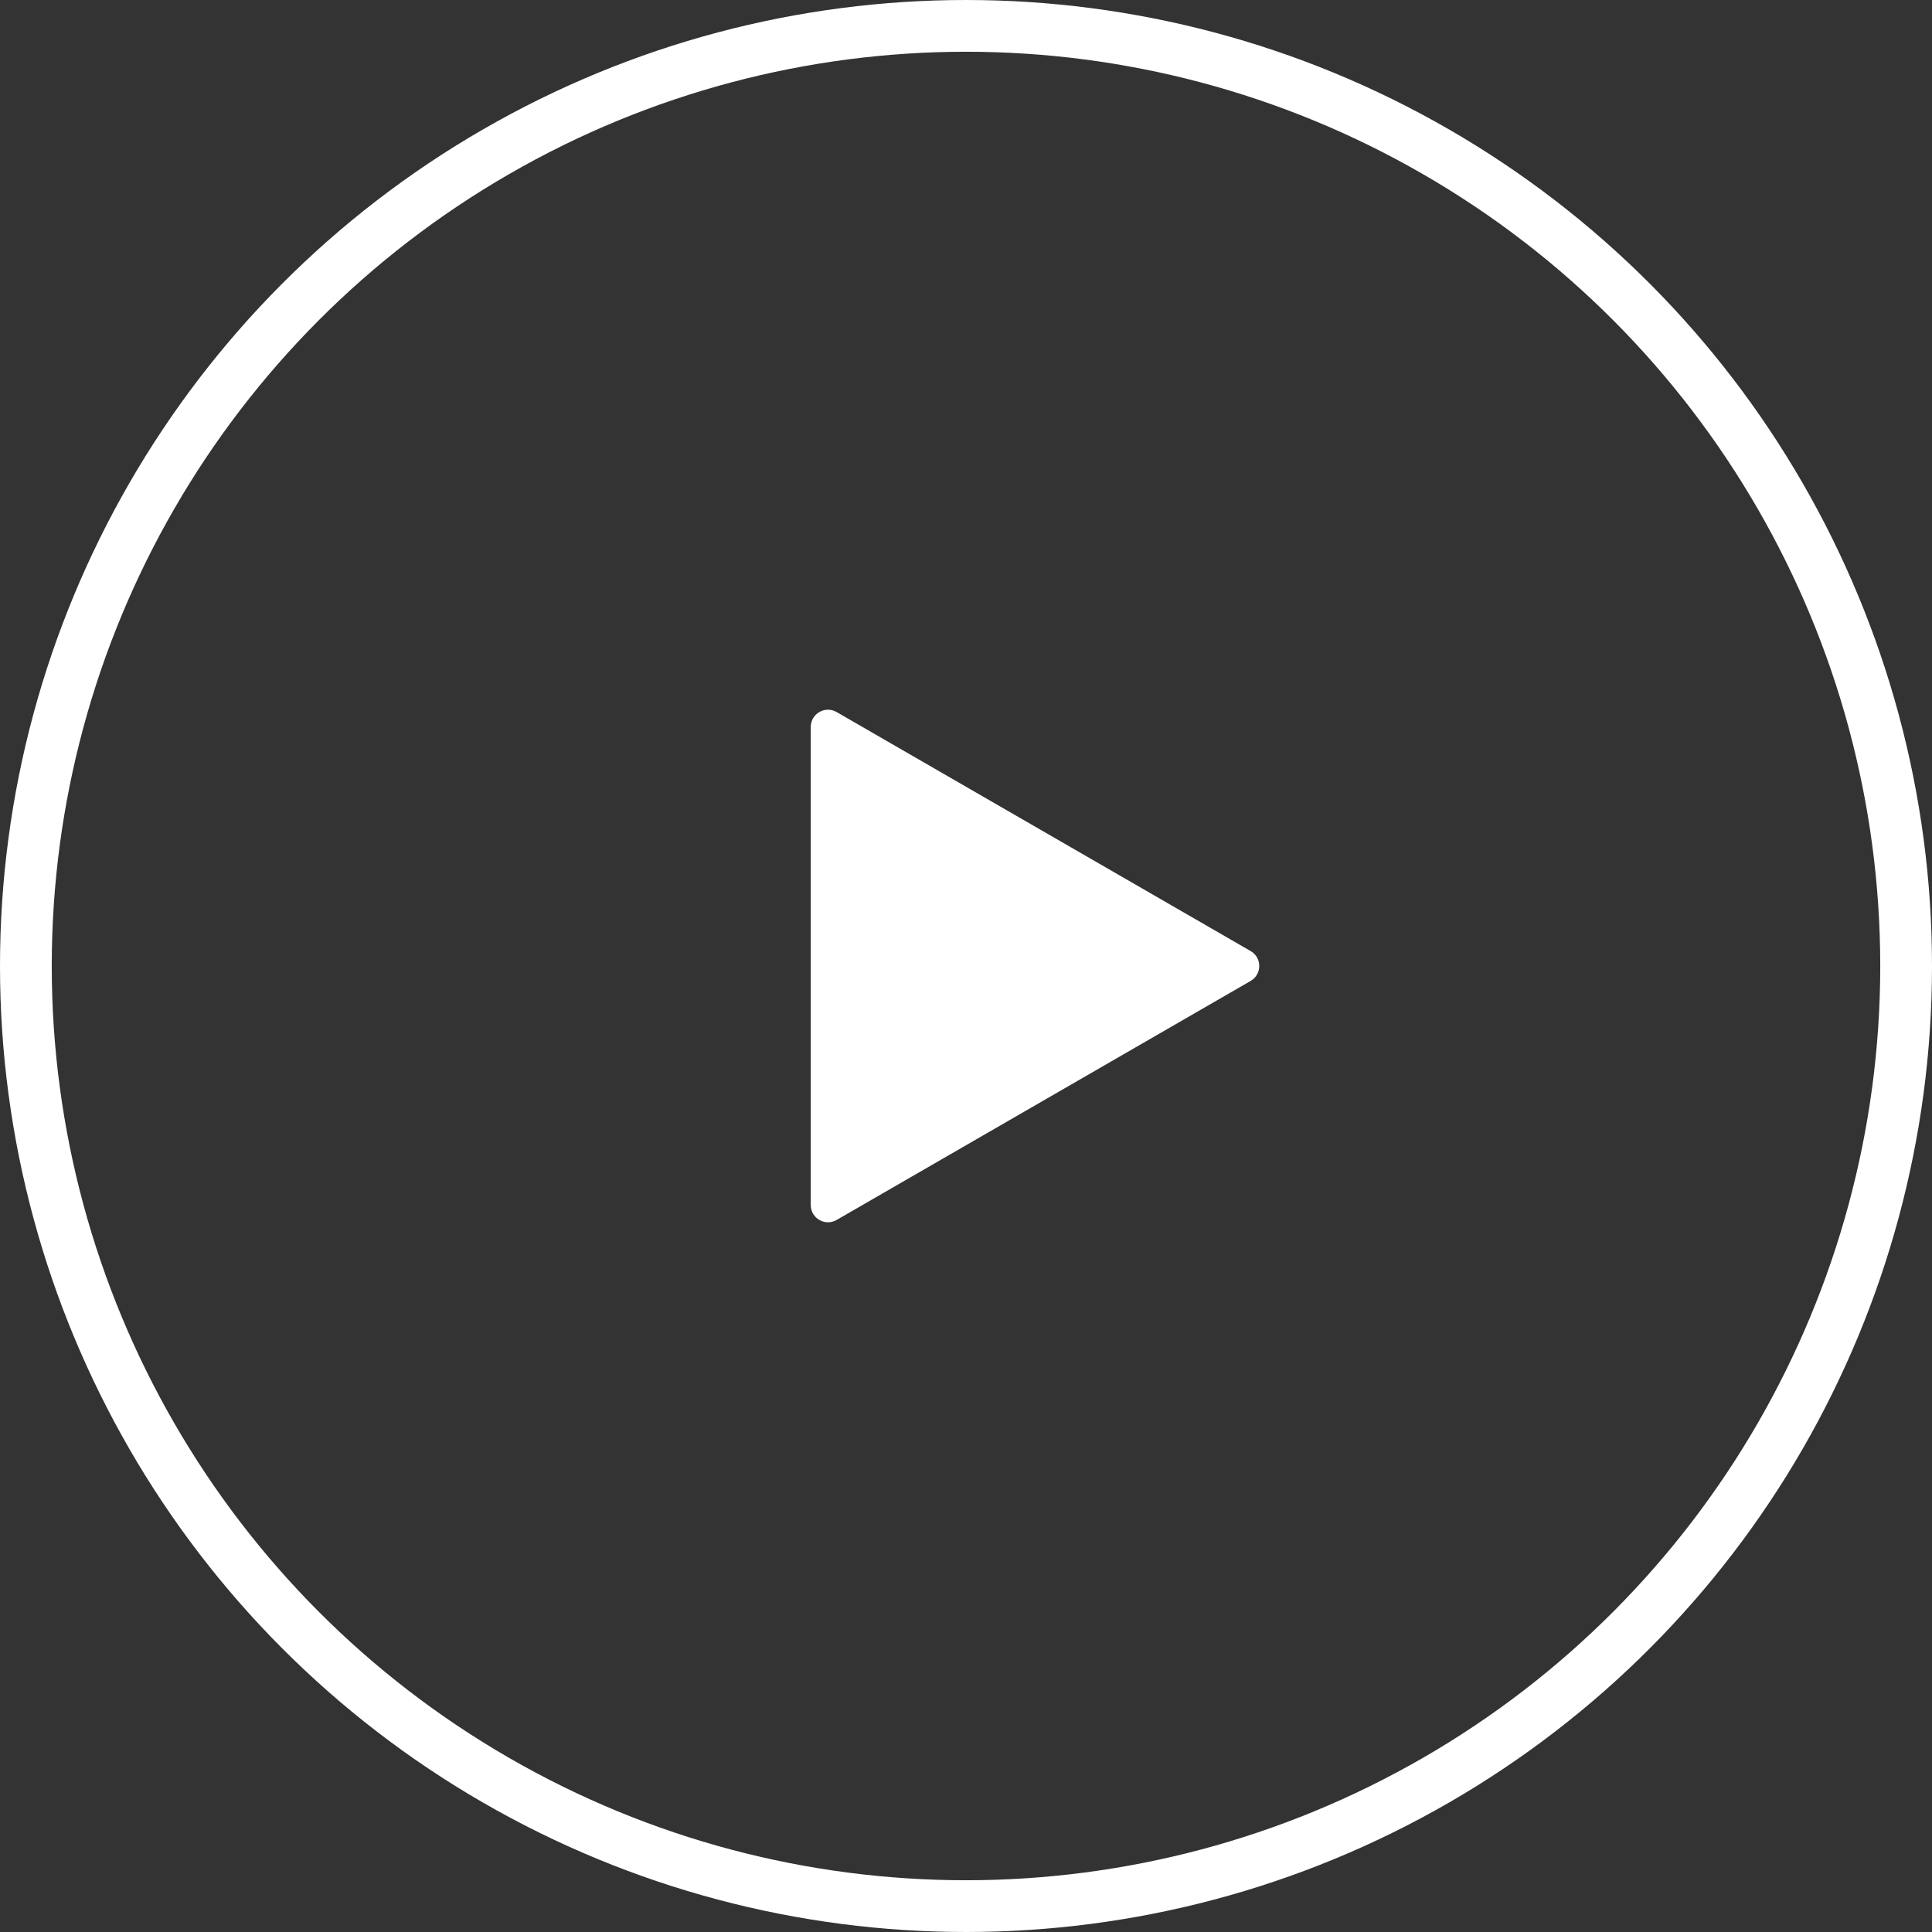 <?xml version="1.0" encoding="UTF-8"?> <svg xmlns="http://www.w3.org/2000/svg" width="112" height="112" viewBox="0 0 112 112" fill="none"><rect x="0" y="0" width="112" height="112" fill="#333333" stroke="none"/> <circle cx="56" cy="56" r="54.5" stroke="white" stroke-width="3"></circle> <path d="M72.5 55.134C73.167 55.519 73.167 56.481 72.5 56.866L48.5 70.722C47.833 71.107 47 70.626 47 69.856L47 42.144C47 41.374 47.833 40.893 48.5 41.278L72.5 55.134Z" fill="white"></path> </svg> 